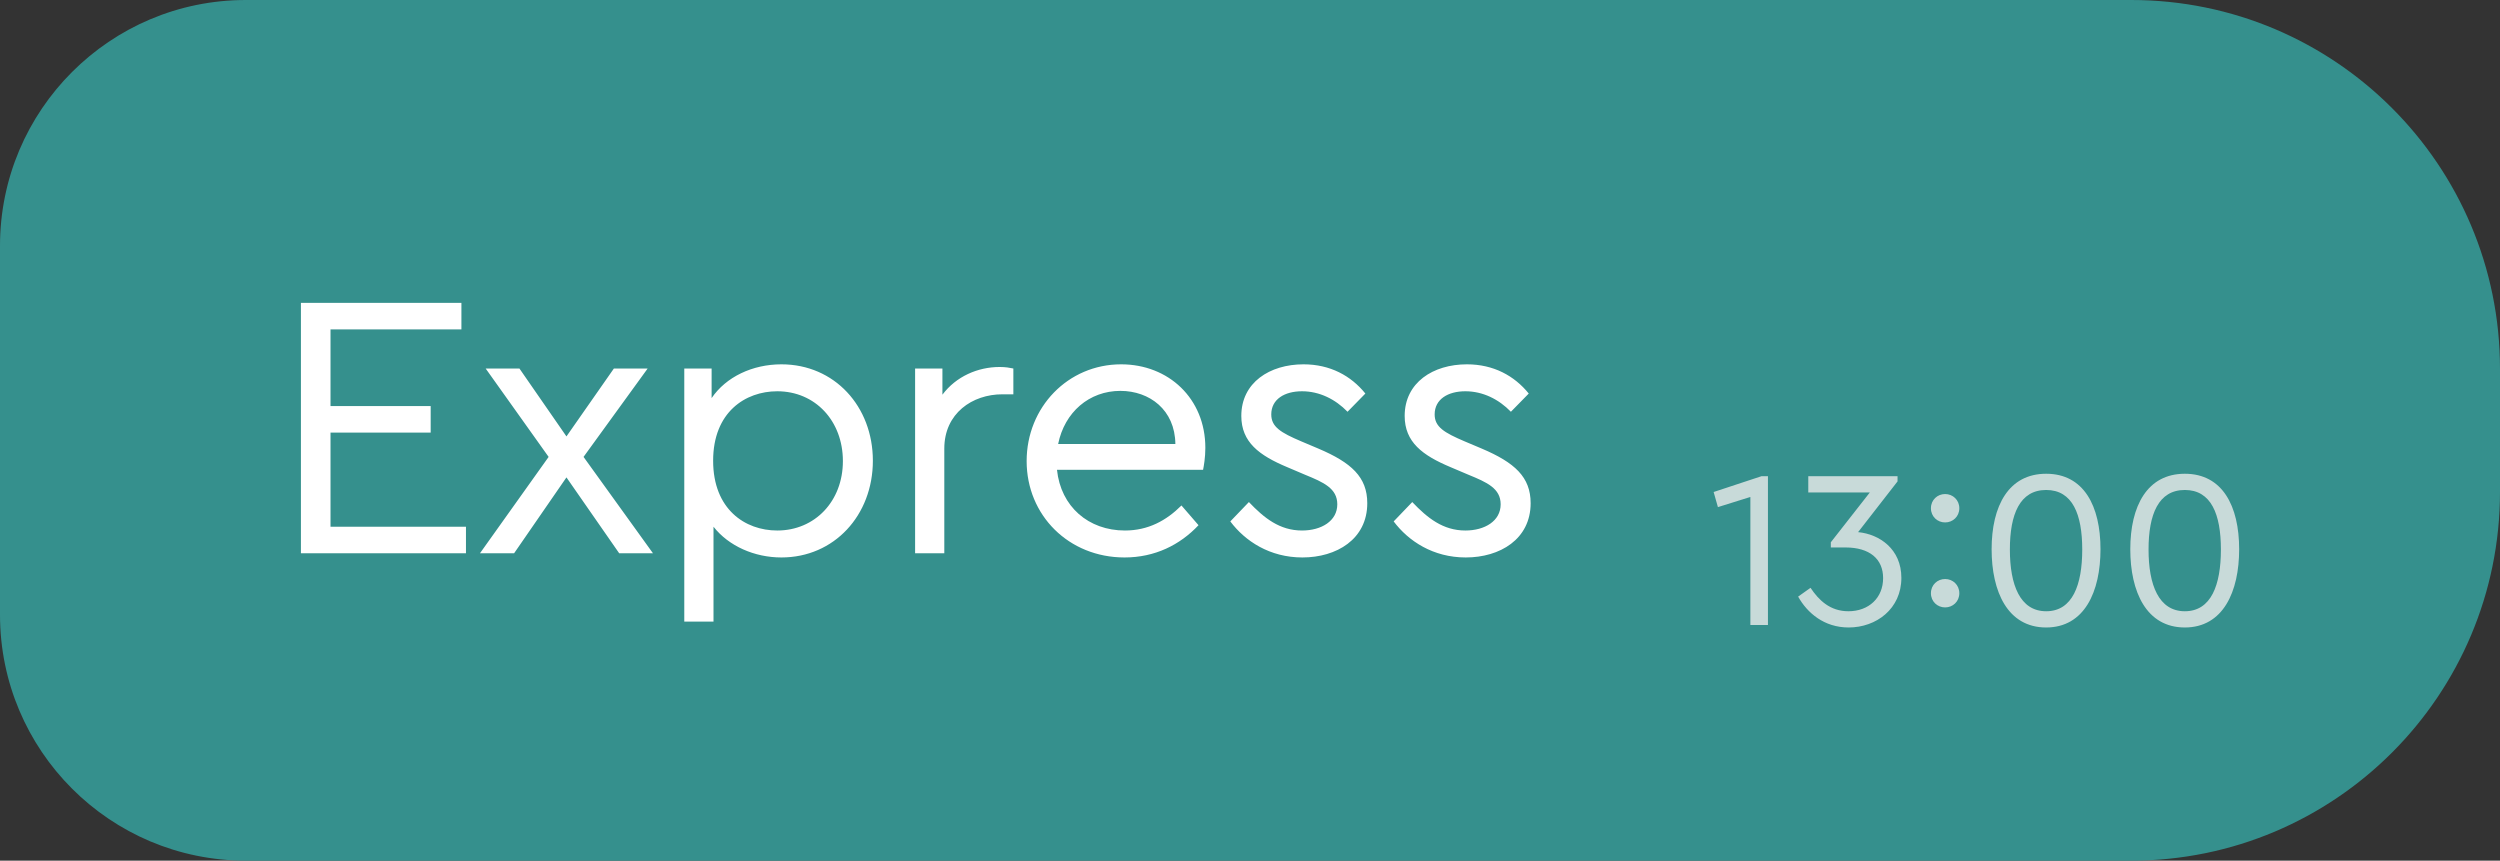 <?xml version="1.0" encoding="UTF-8"?> <svg xmlns="http://www.w3.org/2000/svg" width="122" height="42" viewBox="0 0 122 42" fill="none"><rect x="0" y="0" width="122" height="42" fill="#333333" stroke="none"/><path d="M0 12C0 5.373 5.373 0 12 0H104C113.941 0 122 8.059 122 18V24C122 33.941 113.941 42 104 42H12C5.373 42 0 36.627 0 30V12Z" fill="#35908D"></path><path d="M14.685 27V14.78H22.517V16.076H16.129V19.816H21.017V21.112H16.129V25.704H22.739V27H14.685ZM30.217 27L27.643 23.297L25.088 27H23.422L26.773 22.297L23.7 17.983H25.348L27.643 21.297L29.958 17.983H31.606L28.477 22.297L31.865 27H30.217ZM33.393 30.333V17.983H34.727V19.427C35.43 18.39 36.726 17.779 38.133 17.779C40.726 17.779 42.596 19.834 42.596 22.482C42.596 25.148 40.707 27.204 38.133 27.204C36.819 27.204 35.56 26.648 34.819 25.704V30.333H33.393ZM34.801 22.482C34.801 24.852 36.356 25.889 37.93 25.889C39.763 25.889 41.133 24.463 41.133 22.501C41.133 20.538 39.781 19.094 37.93 19.094C36.374 19.094 34.801 20.112 34.801 22.482ZM44.657 27V17.983H45.99V19.261C46.656 18.372 47.712 17.909 48.785 17.909C49.082 17.909 49.267 17.946 49.452 17.983V19.242H48.915C47.452 19.242 46.082 20.168 46.082 21.89V27H44.657ZM54.877 27.204C52.156 27.204 50.1 25.148 50.1 22.501C50.1 19.872 52.118 17.779 54.711 17.779C57.025 17.779 58.821 19.446 58.821 21.853C58.821 22.334 58.747 22.741 58.71 22.927H51.581C51.767 24.723 53.118 25.889 54.896 25.889C56.025 25.889 56.914 25.408 57.655 24.667L58.488 25.63C57.581 26.593 56.359 27.204 54.877 27.204ZM51.637 21.668H57.358C57.34 20.001 56.099 19.075 54.674 19.075C53.155 19.075 51.952 20.112 51.637 21.668ZM63.557 27.204C61.964 27.204 60.761 26.407 60.039 25.445L60.946 24.5C61.687 25.278 62.446 25.889 63.538 25.889C64.483 25.889 65.26 25.426 65.26 24.611C65.26 23.834 64.594 23.538 63.686 23.167L62.816 22.797C61.446 22.223 60.576 21.575 60.576 20.297C60.576 18.668 61.964 17.779 63.612 17.779C64.908 17.779 65.927 18.335 66.63 19.205L65.76 20.094C65.168 19.483 64.39 19.094 63.538 19.094C62.686 19.094 62.038 19.483 62.038 20.223C62.038 20.834 62.501 21.112 63.501 21.538L64.334 21.89C65.945 22.575 66.723 23.278 66.723 24.556C66.723 26.315 65.223 27.204 63.557 27.204ZM71.529 27.204C69.937 27.204 68.733 26.407 68.011 25.445L68.918 24.5C69.659 25.278 70.418 25.889 71.51 25.889C72.455 25.889 73.232 25.426 73.232 24.611C73.232 23.834 72.566 23.538 71.659 23.167L70.788 22.797C69.418 22.223 68.548 21.575 68.548 20.297C68.548 18.668 69.937 17.779 71.585 17.779C72.881 17.779 73.899 18.335 74.603 19.205L73.732 20.094C73.14 19.483 72.362 19.094 71.51 19.094C70.659 19.094 70.011 19.483 70.011 20.223C70.011 20.834 70.474 21.112 71.473 21.538L72.307 21.89C73.918 22.575 74.695 23.278 74.695 24.556C74.695 26.315 73.195 27.204 71.529 27.204Z" fill="white"></path><path d="M85.418 30.5V24.252L83.834 24.747L83.625 24.01L85.957 23.24H86.276V30.5H85.418ZM90.213 30.621C89.014 30.621 88.189 29.906 87.749 29.114L88.354 28.685C88.75 29.279 89.3 29.829 90.202 29.829C91.192 29.829 91.896 29.18 91.896 28.212C91.896 27.277 91.236 26.716 90.059 26.716H89.344V26.463L91.247 24.032H88.244V23.24H92.6V23.493L90.675 25.968C91.72 26.067 92.787 26.793 92.787 28.201C92.787 29.708 91.566 30.621 90.213 30.621ZM94.922 25.495C94.548 25.495 94.229 25.209 94.229 24.802C94.229 24.395 94.548 24.109 94.922 24.109C95.296 24.109 95.615 24.395 95.615 24.802C95.615 25.209 95.296 25.495 94.922 25.495ZM94.229 28.949C94.229 28.542 94.548 28.256 94.922 28.256C95.296 28.256 95.615 28.542 95.615 28.949C95.615 29.356 95.296 29.642 94.922 29.642C94.548 29.642 94.229 29.356 94.229 28.949ZM99.853 30.621C97.972 30.621 97.191 28.872 97.191 26.804C97.191 24.692 98.016 23.119 99.853 23.119C101.69 23.119 102.504 24.692 102.504 26.804C102.504 28.872 101.723 30.621 99.853 30.621ZM98.082 26.815C98.082 28.542 98.577 29.829 99.853 29.829C101.14 29.829 101.613 28.542 101.613 26.815C101.613 25.099 101.14 23.911 99.853 23.911C98.566 23.911 98.082 25.099 98.082 26.815ZM106.62 30.621C104.739 30.621 103.958 28.872 103.958 26.804C103.958 24.692 104.783 23.119 106.62 23.119C108.457 23.119 109.271 24.692 109.271 26.804C109.271 28.872 108.49 30.621 106.62 30.621ZM104.849 26.815C104.849 28.542 105.344 29.829 106.62 29.829C107.907 29.829 108.38 28.542 108.38 26.815C108.38 25.099 107.907 23.911 106.62 23.911C105.333 23.911 104.849 25.099 104.849 26.815Z" fill="#ECECEC" fill-opacity="0.8"></path></svg> 